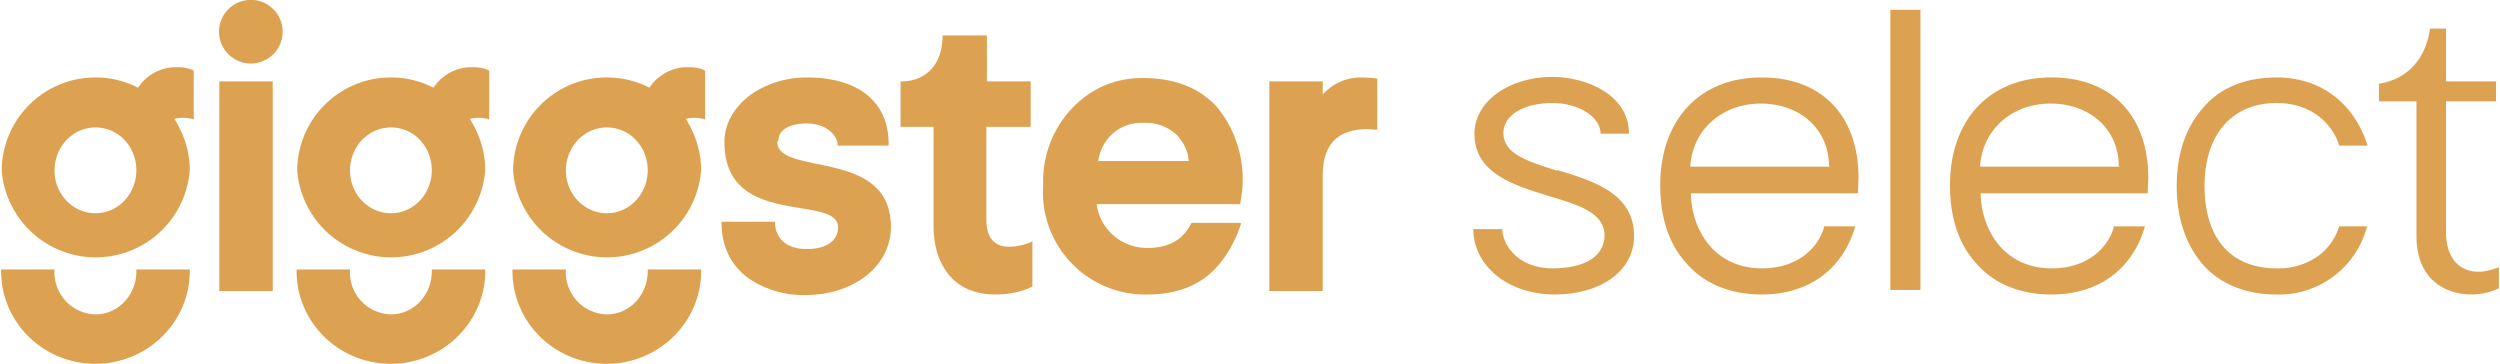 <svg xmlns="http://www.w3.org/2000/svg" fill="#DDA251" viewBox="0 0 440 64" width="261" height="38">
  <use href="#giggster-select-logo-g"/>
  <path d="M48 14.3h-9.4v36.9H48v-37Z"/>
  <path d="M43.4 11.1a5.6 5.6 0 1 0 0-11.1 5.6 5.6 0 0 0 0 11.1Z"/>
  <use x="52" href="#giggster-select-logo-g"/>
  <use x="90" href="#giggster-select-logo-g"/>
  <path d="M137 24.7c0-1.9 2-3 5-3 3.6 0 5.4 2.3 5.4 3.6v.3h9v-.3c0-7.4-5.3-11.7-14.4-11.7-3.8 0-7.4 1.2-10.1 3.2-2.8 2.2-4.4 5-4.4 8.2 0 15.3 20 9 20 15 0 1.8-1.4 3.8-5.5 3.8-4.2 0-5.6-2.5-5.6-4.7V39H127v.2c0 4 1.5 7.2 4.4 9.5a17 17 0 0 0 10.3 3.2c8.6 0 15.1-5.1 15.1-12 0-14-20-8.8-20-15Z"/>
  <path d="M177.6 43.4c-2.6 0-4-1.6-4-4.8V22.3h7.8v-8h-7.7V6.2h-7.8v.2c-.2 7.4-5.8 7.9-7 7.9h-.4v8h5.8v17.3c0 1.7.2 5 1.9 7.6 1.8 3 4.9 4.6 9 4.6 4.2 0 6.4-1.4 6.5-1.4v-8l-.3.2s-1.8.8-3.8.8Z"/>
  <path d="M218.3 35.7s.4-2.2.4-3.4a20 20 0 0 0-4.6-13.6c-3.2-3.4-7.5-5-13-5-4.7 0-8.9 1.7-12.3 5.2a18.7 18.7 0 0 0-5.2 13.6A18 18 0 0 0 202 51.8c4 0 7.6-1 10.4-3.2 3-2.3 5.1-6.3 6-9.2v-.2h-8.7c-1.5 3-4 4.4-7.7 4.4a8.9 8.9 0 0 1-9-7.7h25.3v-.2Zm-25-7.4a8 8 0 0 1 2.2-4.5 7.6 7.6 0 0 1 5.7-2.2 8 8 0 0 1 5.9 2.1c1.2 1.3 2 2.8 2.1 4.6h-16Z"/>
  <path d="M239.6 13.6a9 9 0 0 0-6.8 3v-2.3h-9.4v36.9h9.4V30.6c.1-5.3 2.7-7.9 7.9-7.9l1.7.1v-9s-1.2-.2-2.8-.2Z"/>
  <path d="M274 30c-5-1.6-9.4-2.9-9.4-6.6 0-3.1 3.4-5.3 8.7-5.3 4.3 0 8.4 2.3 8.4 5.4h5c0-7-7.7-10-13.5-10-7.7 0-13.7 4.4-13.7 10 0 7 7 9.1 13.2 11 5 1.5 9.7 2.9 9.7 6.9 0 3.6-3.4 5.8-9.1 5.8-6.5 0-8.9-4.5-8.9-6.9h-5.1c0 6.2 5.8 11.5 14.4 11.5 7.8 0 13.9-4 13.9-10.3 0-7.5-7.2-9.7-13.5-11.6Z"/>
  <use href="#giggster-select-logo-se"/>
  <path d="M338 1.7h-5.3V51h5.3V1.7Z"/>
  <use x="51" href="#giggster-select-logo-se"/>
  <path d="M411.7 39.8c-.6 2-1.8 3.7-3.4 5a12 12 0 0 1-7.6 2.4c-8 0-12.7-5.2-12.7-14.5 0-9 4.8-14.6 12.7-14.6 3 0 5.6.9 7.6 2.5 1.6 1.3 2.8 3 3.4 5h5c-2.3-7.3-8.1-12-16-12-5.5 0-10 1.8-13 5.4-3 3.4-4.6 8.1-4.6 13.7s1.6 10.3 4.5 13.7c3 3.5 7.6 5.4 13 5.4a16 16 0 0 0 16-12h-5Z"/>
  <path d="M435 51.8c2.8 0 4.8-1.1 4.8-1.1V47s-2 .8-3.5.8c-3.4 0-5.8-2.3-5.8-7v-23h8.8v-3.5h-8.8V5h-2.8c-1 6.8-5.5 9.2-9 9.7v3.1h6.6v23.7c0 7.6 5 10.3 9.7 10.3Z"/>
  <defs>
    <path id="giggster-select-logo-se" d="M310 13.6c-10.8 0-17.8 7.4-17.8 19 0 5.6 1.5 10.3 4.6 13.7 3.1 3.6 7.7 5.5 13.3 5.5 8 0 14-4.2 16.3-11.6l.1-.4H321v.3a9.7 9.7 0 0 1-3.4 4.8c-2 1.5-4.5 2.3-7.5 2.3-8.2 0-12.3-6.5-12.5-13V34H327v-.2l.1-2.5c0-11-6.5-17.7-17-17.7Zm12 15.6v.1h-24.5v-.1c.4-6.4 5.6-11 12.4-11 7 0 12 4.6 12 11Z"/>
    <g id="giggster-select-logo-g">
      <path d="M31.3 11.8a8 8 0 0 0-7 3.6A16.5 16.5 0 0 0 .3 30a16.6 16.6 0 0 0 33.1-.1c0-3.2-1-6.3-2.7-9a6 6 0 0 1 3.4.1v-8.6s-1-.6-2.8-.6ZM24 29.9c0 4.2-3.2 7.6-7.2 7.6S9.6 34.1 9.6 30c0-4.2 3.2-7.6 7.2-7.6S24 25.7 24 30Z"/>
      <path d="M24 47.4v.3c0 4.2-3.2 7.6-7.2 7.6a7.4 7.4 0 0 1-7.2-7.9H.2v.3c0 9 7.4 16.3 16.6 16.3 9.1 0 16.6-7.3 16.6-16.3v-.3H24Z"/>
    </g>
  </defs>
</svg>